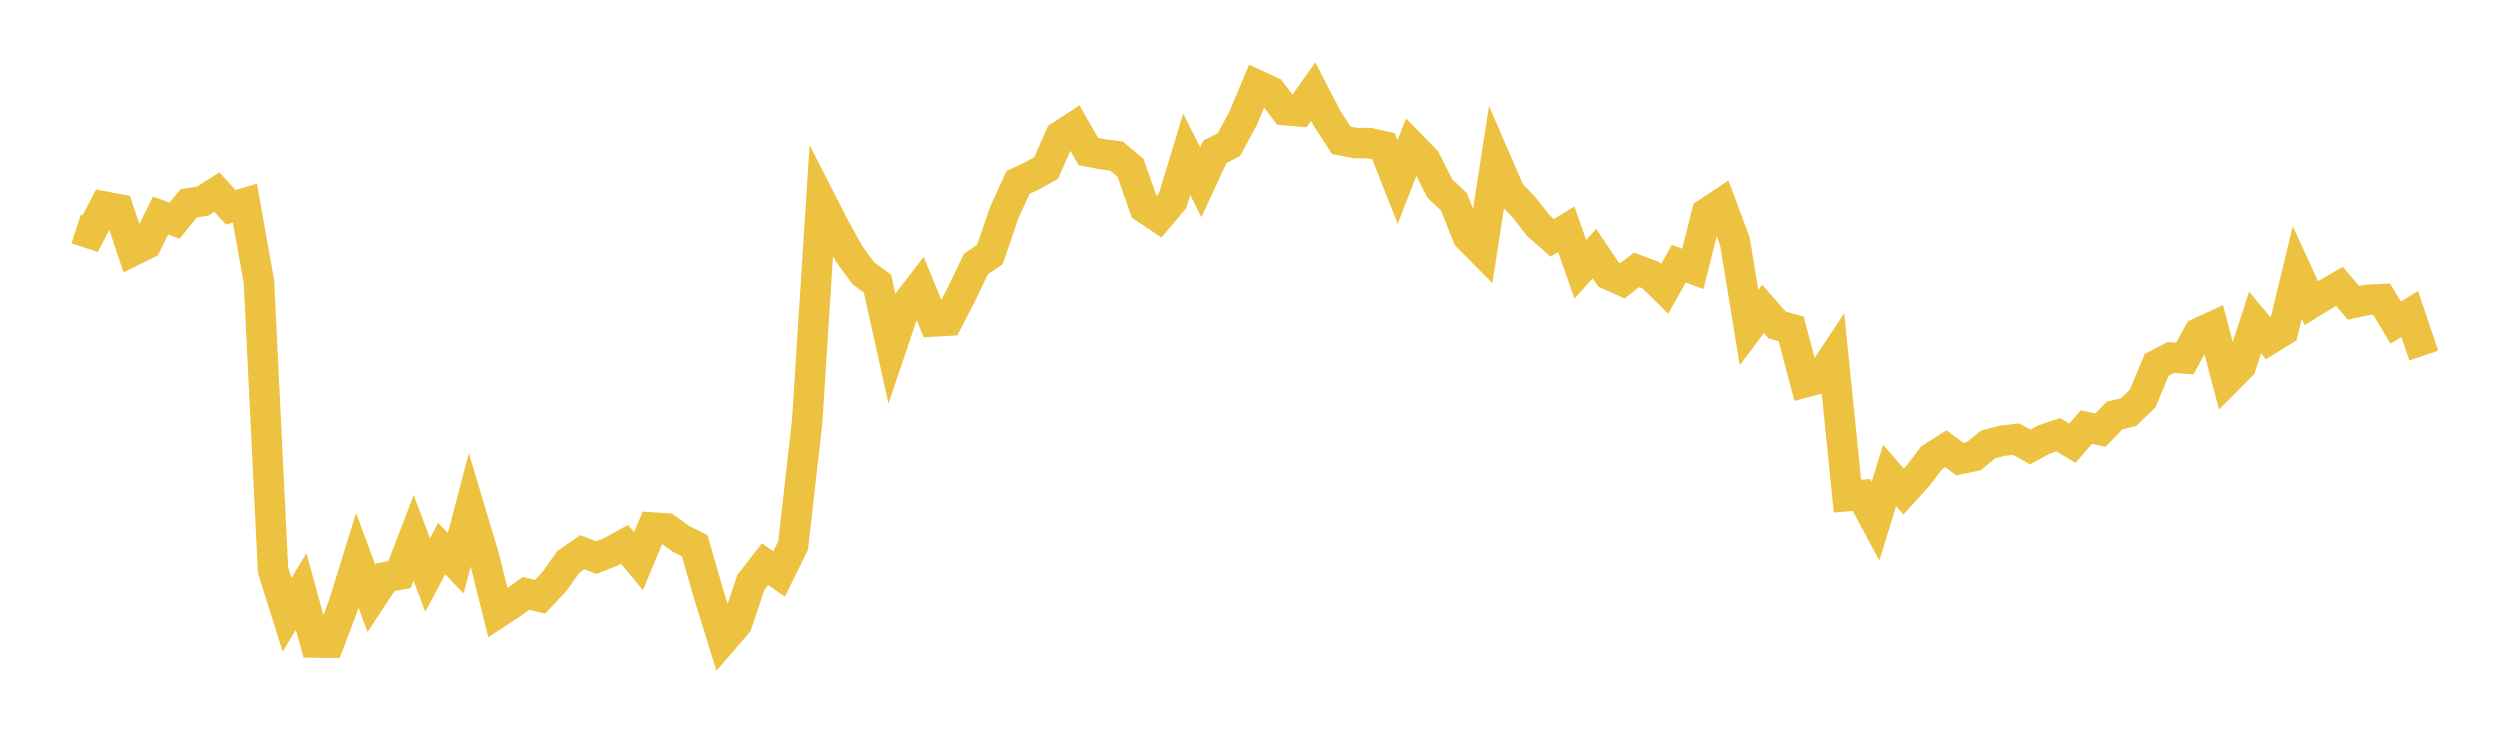 <svg width="164" height="48" xmlns="http://www.w3.org/2000/svg" xmlns:xlink="http://www.w3.org/1999/xlink"><path fill="none" stroke="rgb(237,194,64)" stroke-width="2" d="M5,15.015L5.922,15.314L6.844,13.55L7.766,13.725L8.689,16.463L9.611,16.006L10.533,14.141L11.455,14.474L12.377,13.334L13.299,13.19L14.222,12.599L15.144,13.6L16.066,13.325L16.988,18.49L17.91,37.405L18.832,40.335L19.754,38.801L20.677,42.151L21.599,42.158L22.521,39.725L23.443,36.761L24.365,39.261L25.287,37.862L26.21,37.697L27.132,35.29L28.054,37.714L28.976,35.987L29.898,36.948L30.82,33.424L31.743,36.506L32.665,40.193L33.587,39.586L34.509,38.929L35.431,39.144L36.353,38.166L37.275,36.87L38.198,36.23L39.12,36.579L40.042,36.216L40.964,35.706L41.886,36.805L42.808,34.606L43.731,34.668L44.653,35.338L45.575,35.806L46.497,39.014L47.419,41.984L48.341,40.922L49.263,38.195L50.186,37.007L51.108,37.656L52.03,35.779L52.952,27.625L53.874,13.21L54.796,15.012L55.719,16.678L56.641,17.934L57.563,18.606L58.485,22.76L59.407,20.032L60.329,18.835L61.251,21.088L62.174,21.035L63.096,19.251L64.018,17.325L64.94,16.694L65.862,13.984L66.784,11.97L67.707,11.538L68.629,11.017L69.551,8.927L70.473,8.326L71.395,9.939L72.317,10.12L73.24,10.238L74.162,11.008L75.084,13.635L76.006,14.253L76.928,13.154L77.85,10.128L78.772,11.95L79.695,9.96L80.617,9.49L81.539,7.781L82.461,5.584L83.383,6.01L84.305,7.225L85.228,7.306L86.15,6.008L87.072,7.795L87.994,9.208L88.916,9.382L89.838,9.392L90.76,9.597L91.683,11.943L92.605,9.575L93.527,10.525L94.449,12.364L95.371,13.233L96.293,15.533L97.216,16.464L98.138,10.523L99.06,12.646L99.982,13.603L100.904,14.791L101.826,15.6L102.749,15.039L103.671,17.664L104.593,16.637L105.515,18.011L106.437,18.42L107.359,17.7L108.281,18.048L109.204,18.949L110.126,17.3L111.048,17.639L111.97,13.985L112.892,13.37L113.814,15.854L114.737,21.487L115.659,20.264L116.581,21.319L117.503,21.574L118.425,25.075L119.347,24.833L120.269,23.437L121.192,32.546L122.114,32.472L123.036,34.19L123.958,31.189L124.88,32.247L125.802,31.231L126.725,30.025L127.647,29.438L128.569,30.115L129.491,29.918L130.413,29.155L131.335,28.916L132.257,28.804L133.18,29.32L134.102,28.826L135.024,28.518L135.946,29.073L136.868,28.017L137.79,28.217L138.713,27.256L139.635,27.034L140.557,26.142L141.479,23.938L142.401,23.453L143.323,23.517L144.246,21.846L145.168,21.421L146.09,24.923L147.012,23.996L147.934,21.16L148.856,22.26L149.778,21.695L150.701,17.875L151.623,19.885L152.545,19.319L153.467,18.784L154.389,19.868L155.311,19.668L156.234,19.624L157.156,21.166L158.078,20.597L159,23.325"></path></svg>